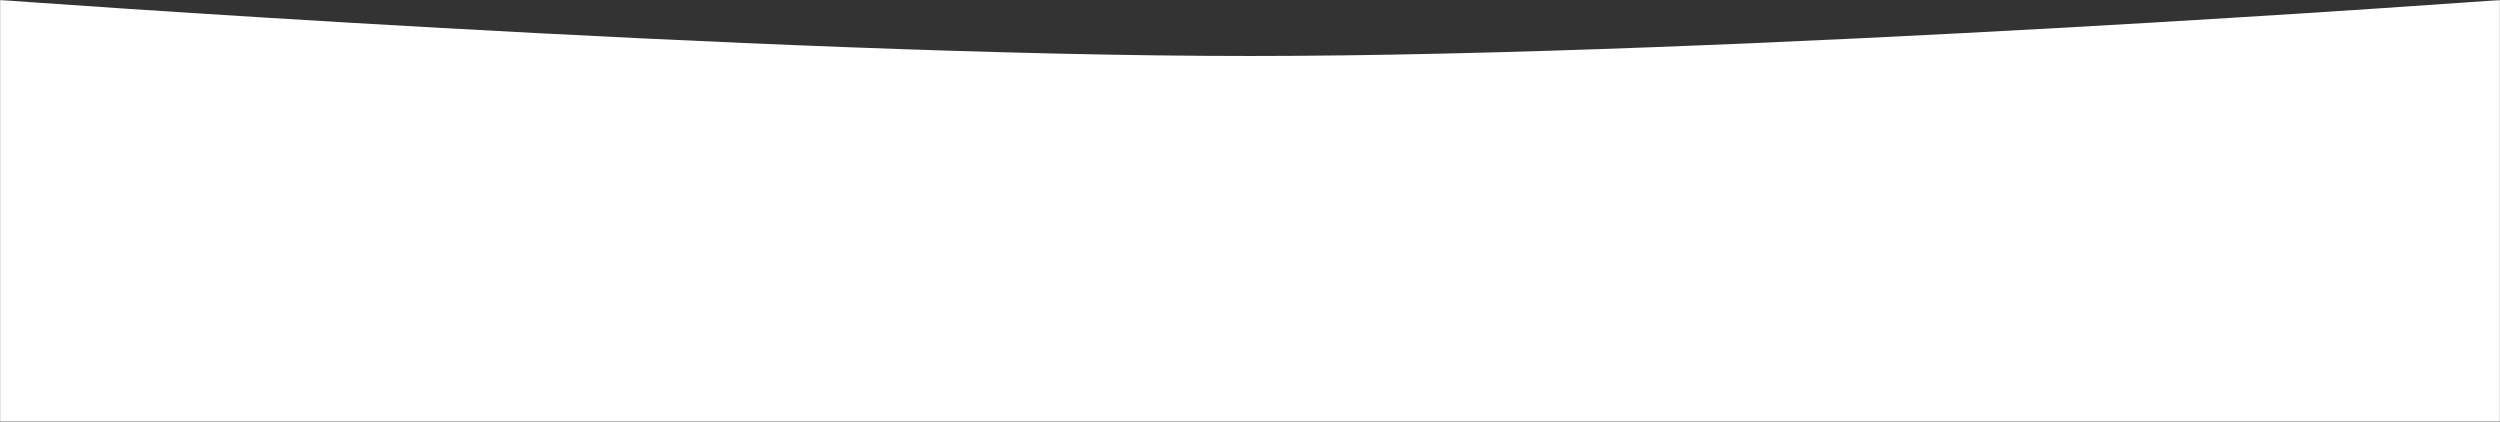 <?xml version="1.0" encoding="UTF-8"?> <svg xmlns="http://www.w3.org/2000/svg" width="1920" height="324" viewBox="0 0 1920 324" fill="none"><rect x="0" y="0" width="1920" height="324" fill="#333333" stroke="none"/><g clip-path="url(#clip0_667_4)"><mask id="mask0_667_4" style="mask-type:luminance" maskUnits="userSpaceOnUse" x="0" y="0" width="1920" height="324"><path d="M1920 0H0V324H1920V0Z" fill="white"></path></mask><g mask="url(#mask0_667_4)"><path d="M0 0C0 0 585.048 43 960 43C1334.95 43 1920 0 1920 0V324H0V0Z" fill="white"></path></g></g><defs><clipPath id="clip0_667_4"><rect width="1920" height="324" fill="white"></rect></clipPath></defs></svg> 